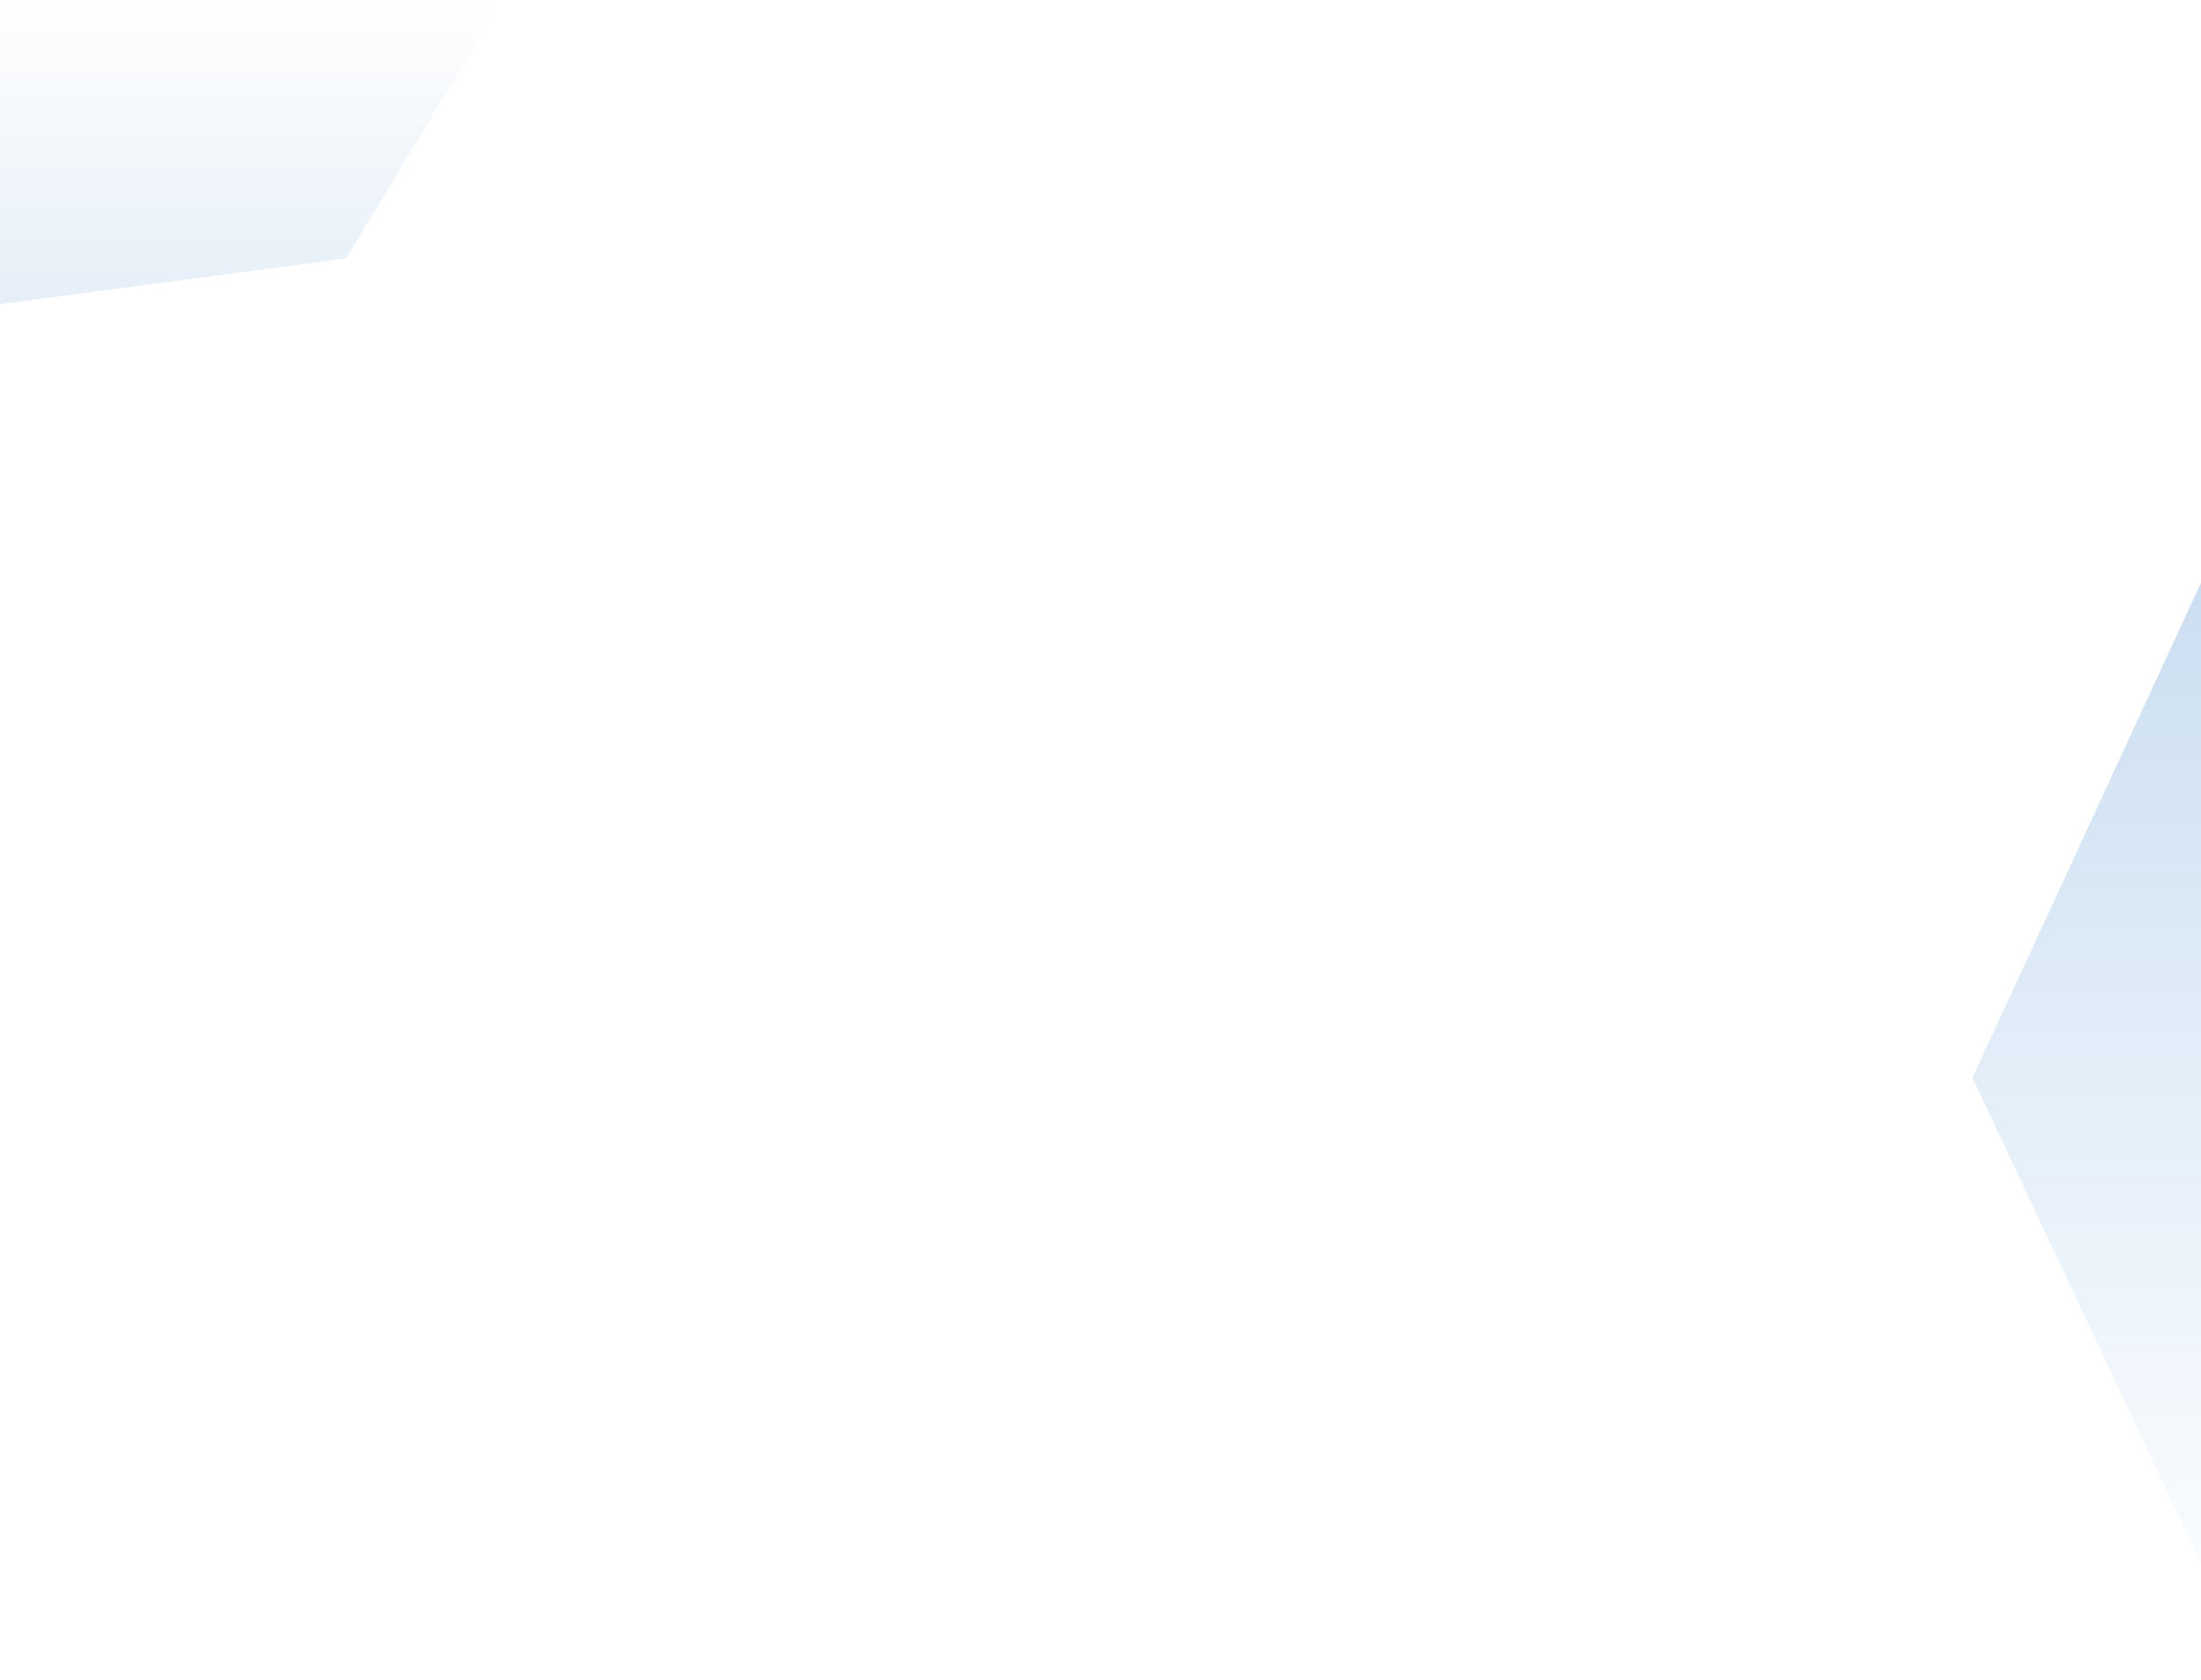 <?xml version="1.0" encoding="UTF-8"?>
<svg xmlns="http://www.w3.org/2000/svg" width="1512" height="1154" viewBox="0 0 1512 1154" fill="none">
  <path opacity="0.2" d="M1905.85 1154L1516.23 1082.74L1355 740.312L1517.86 387.548L1905.85 322L2153 526.26L2153 946.748L1905.85 1154Z" fill="url(#paint0_linear_418_569)"></path>
  <path opacity="0.1" d="M345 0L237.779 177.473L-1 209V0H254.356H345Z" fill="url(#paint1_linear_418_569)"></path>
  <defs>
    <linearGradient id="paint0_linear_418_569" x1="1754" y1="409" x2="1754" y2="1154" gradientUnits="userSpaceOnUse">
      <stop stop-color="#005DB9"></stop>
      <stop offset="1" stop-color="#006ED0" stop-opacity="0"></stop>
    </linearGradient>
    <linearGradient id="paint1_linear_418_569" x1="172" y1="209" x2="172" y2="0" gradientUnits="userSpaceOnUse">
      <stop stop-color="#005DB9"></stop>
      <stop offset="1" stop-color="#005DB9" stop-opacity="0"></stop>
    </linearGradient>
  </defs>
</svg>
